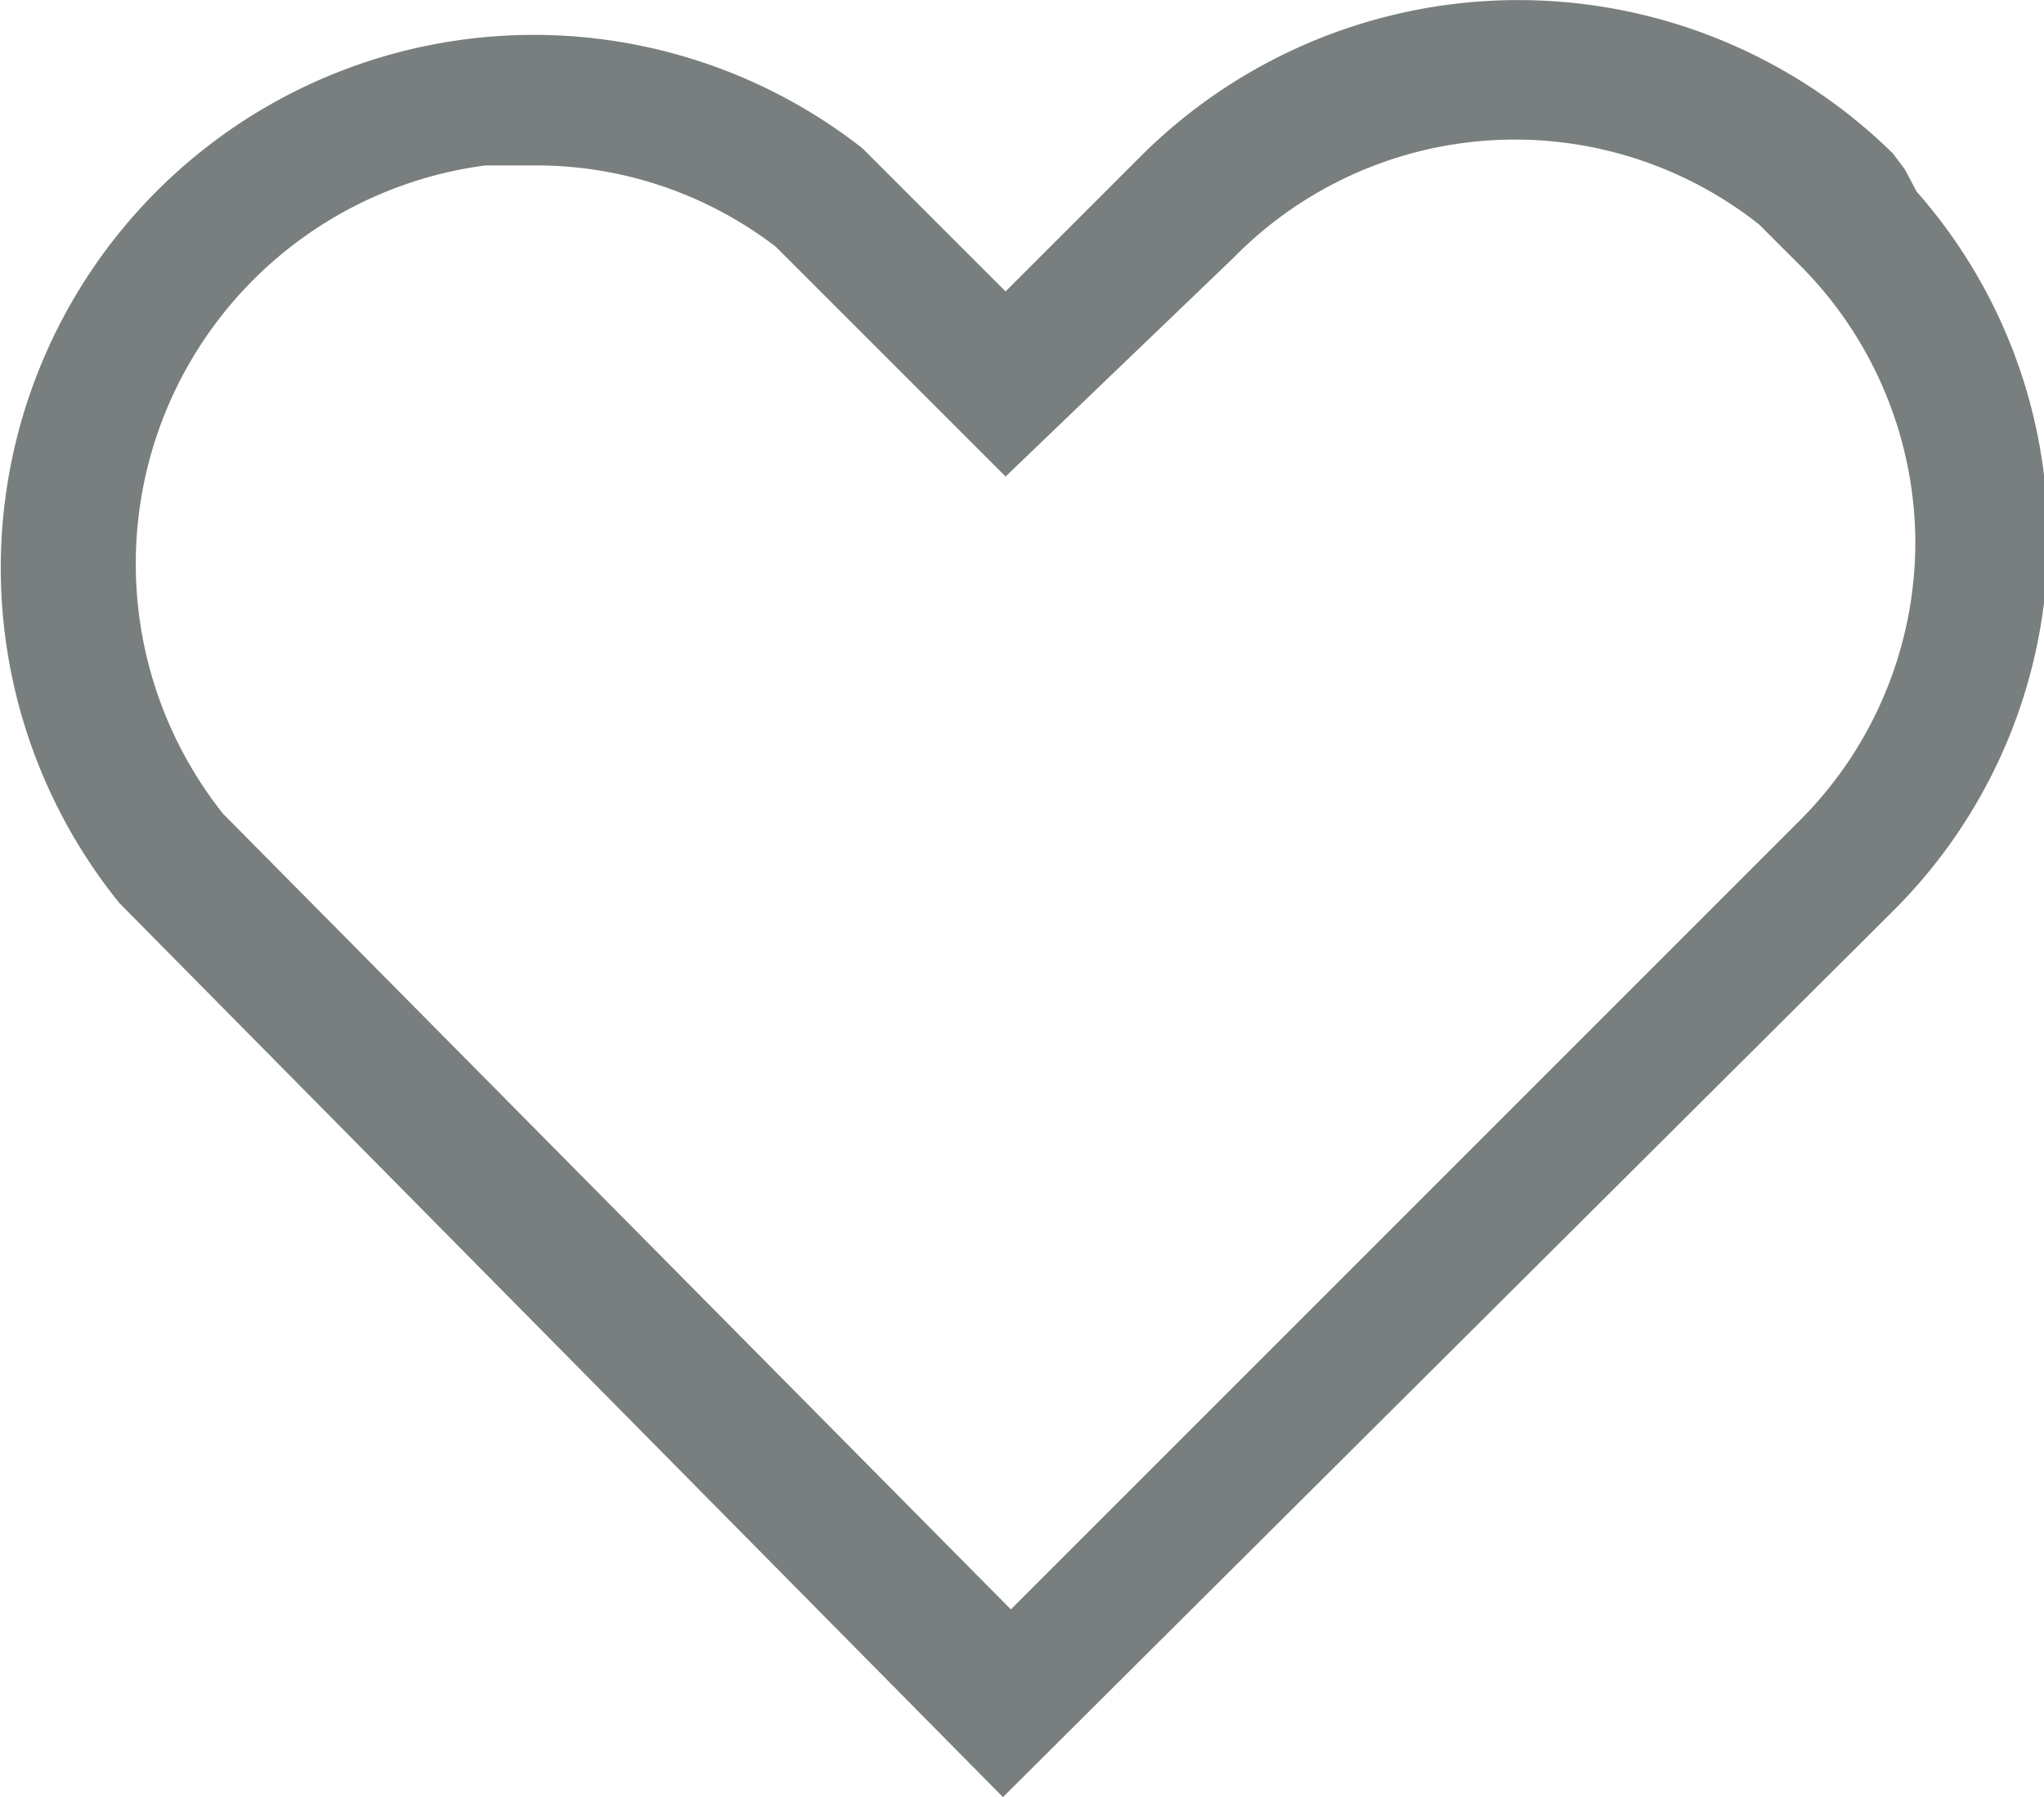 <svg xmlns="http://www.w3.org/2000/svg" viewBox="0 0 15.57 13.69">
  <defs>
    <style>
      .cls-1 {
        fill: #797e7e;
      }
    </style>
  </defs>
  <g id="Layer_2" data-name="Layer 2">
    <g id="Layer_1-2" data-name="Layer 1">
      <g id="Layer_2-2" data-name="Layer 2">
        <g id="レイヤー_1" data-name="レイヤー 1">
          <g id="icon_data" data-name="icon data">
            <path class="cls-1" d="M7.64,13.69.91,6.88A4.06,4.06,0,0,1,6.57,1.13L7.66,2.22,8.71,1.17a4.07,4.07,0,0,1,5.71,0l.09.12.09.17a4,4,0,0,1,1,2.63,4,4,0,0,1-1.18,2.85ZM4.07,1.26l-.37,0a3.06,3.06,0,0,0-2,4.94l6,6.06,6-6a3,3,0,0,0,.89-2.14A3,3,0,0,0,13.69,2l-.29-.29,0,0a3,3,0,0,0-4,.25L7.66,3.63,5.91,1.88A3,3,0,0,0,4.07,1.26Z"/>
          </g>
        </g>
      </g>
    </g>
  </g>
</svg>
